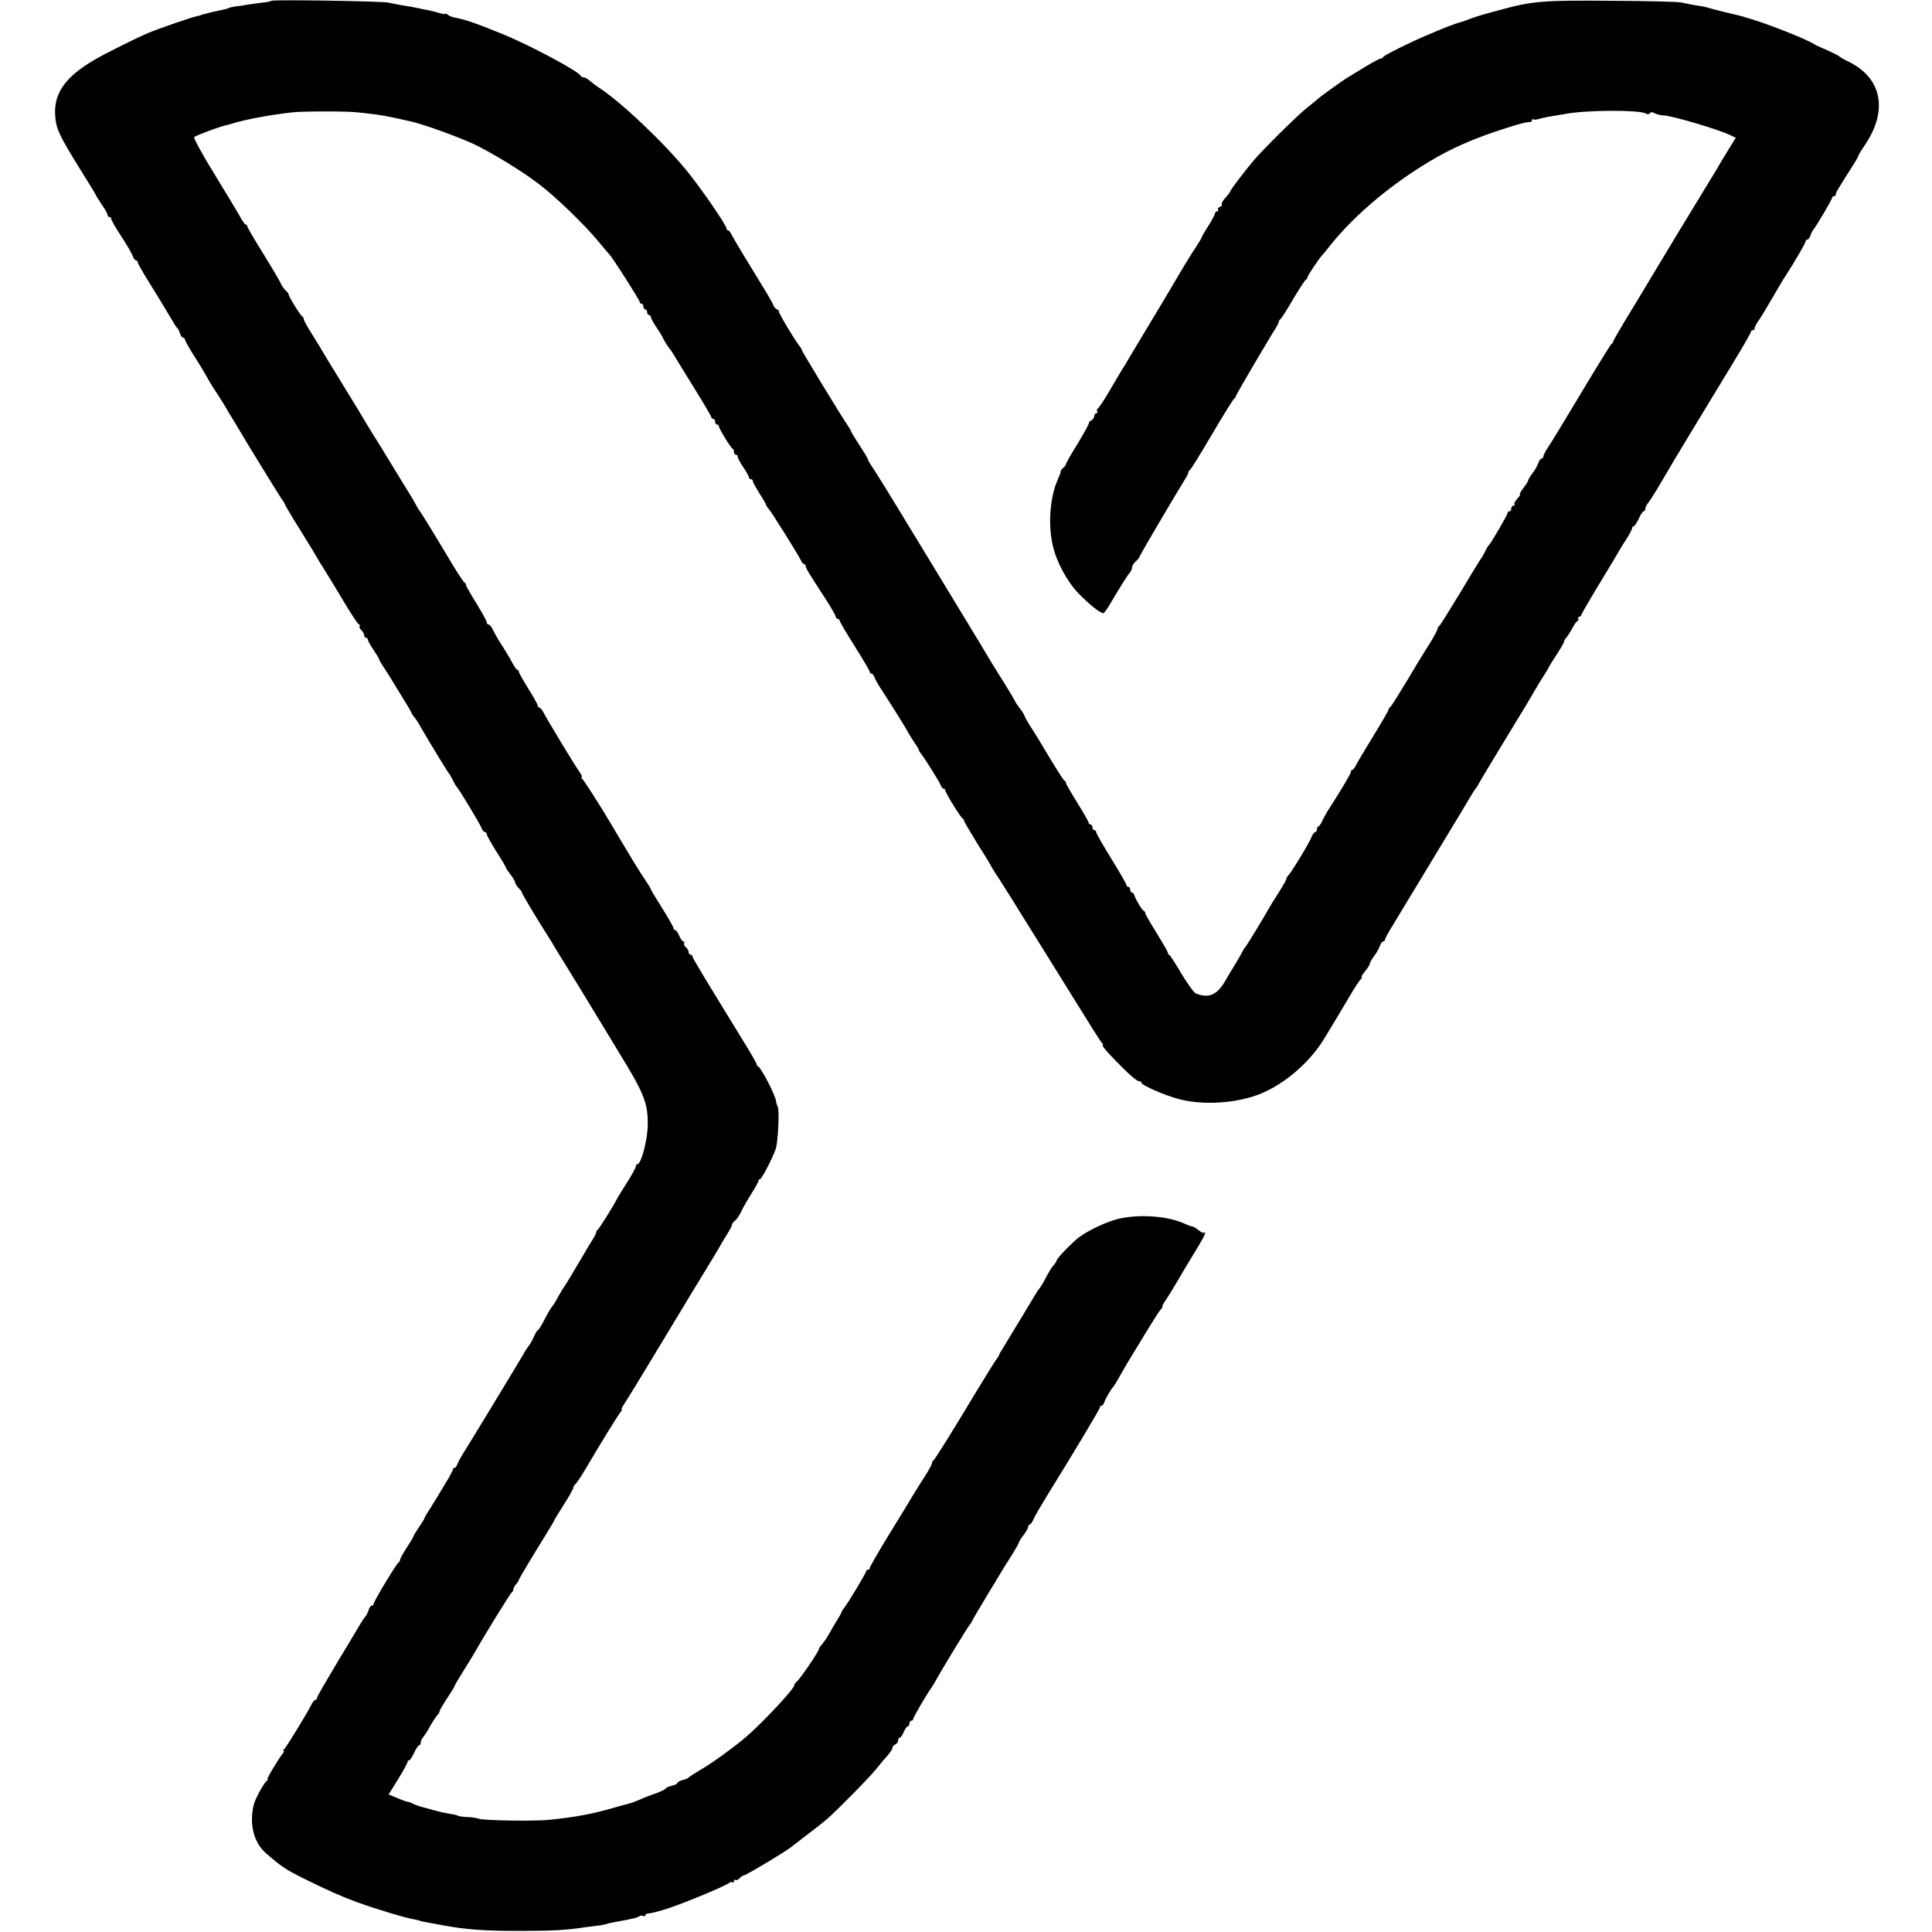 <?xml version="1.0" standalone="no"?>
<!DOCTYPE svg PUBLIC "-//W3C//DTD SVG 20010904//EN"
 "http://www.w3.org/TR/2001/REC-SVG-20010904/DTD/svg10.dtd">
<svg version="1.0" xmlns="http://www.w3.org/2000/svg"
 width="1024pt" height="1024pt" viewBox="0 0 1024 1024"
 preserveAspectRatio="xMidYMid meet">
<g transform="translate(0,1024) scale(0.1,-0.1)"
fill="#000000" stroke="none">
<path d="M1439 10236 c-3 -3 -25 -8 -50 -10 -24 -3 -60 -8 -79 -11 -19 -4 -47
-8 -61 -9 -14 -2 -30 -5 -35 -8 -5 -3 -27 -9 -49 -13 -22 -5 -44 -10 -50 -11
-5 -2 -19 -5 -30 -8 -11 -2 -20 -5 -20 -6 0 -1 -10 -3 -22 -6 -27 -5 -203 -66
-258 -89 -64 -27 -236 -113 -286 -143 -158 -93 -217 -181 -206 -302 6 -66 22
-100 133 -279 46 -73 84 -136 84 -138 0 -2 14 -24 30 -48 17 -24 30 -48 30
-54 0 -6 5 -11 10 -11 6 0 10 -5 10 -10 0 -6 17 -37 37 -68 47 -72 70 -112 79
-134 3 -10 10 -18 15 -18 5 0 9 -5 9 -10 0 -6 26 -52 58 -103 32 -51 72 -117
90 -147 49 -82 56 -95 63 -100 4 -3 9 -15 13 -27 4 -13 12 -23 17 -23 5 0 9
-4 9 -9 0 -5 22 -45 49 -88 28 -43 59 -95 71 -117 11 -21 38 -64 59 -95 20
-31 40 -63 44 -71 4 -8 16 -28 27 -45 10 -16 25 -41 33 -55 27 -48 210 -345
228 -372 11 -14 19 -29 19 -31 0 -3 37 -66 83 -139 46 -74 86 -140 90 -148 4
-8 20 -34 35 -57 15 -24 61 -99 102 -168 41 -69 78 -125 83 -125 4 0 6 -4 3
-9 -3 -5 1 -14 9 -21 8 -7 15 -19 15 -26 0 -8 5 -14 10 -14 6 0 10 -5 10 -11
0 -6 14 -30 30 -54 16 -24 30 -46 30 -50 0 -4 12 -25 28 -48 15 -23 32 -51 39
-62 7 -11 31 -51 55 -90 24 -38 45 -74 47 -80 2 -5 9 -17 16 -25 7 -8 24 -33
36 -56 46 -79 143 -239 149 -244 3 -3 12 -18 20 -35 8 -16 17 -32 20 -35 12
-10 122 -194 131 -216 4 -13 13 -24 19 -24 5 0 10 -5 10 -12 0 -6 23 -47 50
-90 28 -43 50 -81 50 -84 0 -3 11 -20 25 -38 14 -18 25 -37 25 -43 0 -5 9 -19
20 -31 12 -12 18 -22 16 -22 -4 0 76 -134 141 -236 7 -10 22 -35 33 -54 11
-19 28 -47 38 -62 22 -35 174 -283 187 -306 6 -9 59 -97 119 -196 131 -213
151 -265 149 -381 -1 -77 -35 -205 -54 -205 -5 0 -9 -6 -9 -12 0 -7 -22 -47
-49 -89 -26 -42 -50 -80 -52 -85 -11 -25 -95 -159 -101 -162 -5 -2 -8 -8 -8
-13 0 -5 -11 -28 -26 -50 -14 -22 -33 -55 -43 -72 -32 -55 -90 -152 -98 -163
-8 -10 -26 -41 -47 -79 -6 -11 -13 -22 -16 -25 -8 -8 -27 -40 -51 -87 -13 -24
-25 -43 -28 -43 -4 0 -12 -15 -20 -32 -8 -18 -20 -40 -26 -48 -7 -8 -24 -33
-36 -56 -23 -40 -271 -449 -317 -522 -13 -20 -25 -45 -29 -54 -3 -10 -9 -18
-14 -18 -5 0 -9 -4 -9 -9 0 -5 -16 -36 -36 -68 -19 -32 -40 -67 -47 -78 -7
-11 -24 -39 -39 -63 -16 -24 -28 -45 -28 -48 0 -3 -13 -25 -30 -49 -16 -24
-30 -47 -30 -50 0 -4 -16 -30 -35 -59 -19 -29 -35 -58 -35 -64 0 -6 -4 -12 -8
-14 -10 -4 -132 -207 -132 -219 0 -5 -4 -9 -9 -9 -5 0 -13 -10 -17 -22 -3 -13
-12 -30 -19 -38 -7 -8 -22 -31 -33 -50 -11 -19 -65 -110 -121 -202 -55 -92
-101 -171 -101 -177 0 -6 -4 -11 -9 -11 -5 0 -15 -12 -22 -28 -27 -52 -134
-227 -144 -234 -5 -4 -6 -8 -2 -8 4 0 3 -6 -3 -12 -23 -28 -89 -138 -82 -138
4 0 2 -4 -3 -8 -16 -11 -61 -93 -70 -127 -25 -101 -1 -200 64 -257 84 -73 106
-87 204 -136 130 -64 195 -93 282 -125 100 -36 259 -84 305 -91 14 -3 25 -5
25 -6 0 -2 17 -5 60 -13 17 -3 44 -8 60 -11 122 -23 229 -31 420 -30 164 0
237 4 335 19 19 2 51 7 70 9 19 2 42 7 50 10 8 3 29 7 45 10 17 3 44 8 60 11
17 4 35 8 40 9 6 1 16 5 23 9 6 5 17 5 22 2 6 -3 10 -2 10 3 0 5 6 9 13 10 6
0 22 3 35 6 12 3 30 8 40 11 67 17 334 126 358 146 6 5 14 6 17 2 4 -3 7 -1 7
6 0 7 4 10 9 7 5 -3 14 1 21 9 7 8 17 15 23 15 10 0 224 128 250 150 7 5 46
35 87 67 41 31 88 68 104 82 61 54 224 220 262 267 21 27 49 60 62 74 12 14
22 30 22 36 0 7 7 14 15 18 8 3 15 12 15 21 0 8 4 15 9 15 5 0 14 13 21 30 7
16 16 30 21 30 5 0 9 7 9 15 0 8 5 15 10 15 6 0 10 4 10 9 0 8 76 139 97 166
4 6 15 23 23 38 29 54 174 292 181 297 3 3 8 10 10 16 2 6 39 69 82 140 43 71
84 138 90 149 7 11 27 43 45 71 17 28 32 54 32 58 0 4 11 22 25 40 14 18 25
38 25 44 0 7 4 12 8 12 4 0 13 12 20 28 6 15 38 70 70 122 147 237 282 463
282 471 0 5 4 9 9 9 5 0 11 8 14 18 6 18 38 74 48 82 3 3 22 34 42 70 21 36
41 72 47 80 5 8 42 69 82 135 40 66 77 123 81 126 5 3 9 10 8 15 0 5 7 18 15
29 8 11 37 58 65 105 27 47 55 94 62 105 70 113 88 147 83 152 -3 4 -6 3 -6
-1 0 -4 -12 2 -26 13 -15 12 -31 21 -36 21 -6 0 -24 7 -41 15 -88 40 -237 51
-349 25 -60 -14 -156 -59 -208 -97 -37 -28 -120 -113 -120 -125 0 -4 -6 -13
-12 -20 -14 -14 -31 -43 -57 -93 -9 -16 -19 -32 -22 -35 -4 -3 -15 -20 -25
-37 -23 -39 -128 -212 -162 -268 -14 -22 -26 -42 -26 -45 0 -3 -4 -9 -8 -15
-10 -12 -48 -73 -110 -175 -132 -220 -223 -366 -231 -371 -5 -3 -8 -9 -7 -13
1 -4 -15 -35 -37 -69 -22 -34 -52 -82 -67 -107 -34 -57 -29 -49 -136 -223 -49
-81 -90 -152 -90 -157 0 -6 -4 -10 -10 -10 -5 0 -10 -4 -10 -9 0 -9 -99 -174
-118 -196 -4 -5 -10 -14 -12 -20 -1 -5 -13 -26 -25 -45 -12 -19 -30 -51 -41
-70 -10 -19 -27 -43 -36 -54 -10 -11 -18 -23 -18 -27 0 -12 -103 -163 -117
-172 -7 -4 -13 -13 -13 -19 0 -19 -170 -201 -257 -275 -67 -57 -187 -144 -248
-178 -27 -16 -52 -32 -55 -36 -3 -4 -18 -11 -33 -14 -15 -4 -27 -11 -27 -15 0
-5 -13 -11 -30 -15 -16 -4 -30 -10 -30 -13 0 -4 -22 -15 -48 -25 -27 -9 -66
-24 -88 -34 -21 -9 -43 -17 -49 -19 -5 -1 -41 -11 -80 -22 -114 -34 -211 -53
-350 -67 -85 -9 -361 -4 -380 6 -6 3 -30 7 -54 8 -25 1 -48 4 -53 7 -5 3 -21
7 -36 9 -24 4 -59 11 -87 19 -5 1 -30 8 -55 15 -25 6 -53 16 -62 21 -10 6 -22
10 -27 10 -5 0 -30 9 -55 20 l-46 19 50 81 c28 45 50 86 50 91 0 5 4 9 8 9 5
0 17 18 27 40 10 22 22 40 27 40 4 0 8 6 8 14 0 8 6 21 12 28 7 7 24 33 37 58
14 25 31 51 38 58 7 7 13 17 13 22 0 5 18 36 40 69 22 33 40 63 40 66 0 3 23
42 52 88 28 45 56 91 62 102 33 60 181 301 189 306 5 3 8 10 8 15 -1 5 6 17
14 27 8 9 15 20 15 23 0 5 56 99 151 253 21 34 39 65 39 67 0 2 23 39 50 82
28 43 50 84 50 90 0 5 4 12 8 14 5 2 30 39 56 83 78 133 174 289 186 302 6 7
8 13 5 13 -4 0 2 12 13 28 15 21 189 308 361 594 9 15 43 71 76 125 33 54 65
107 71 118 6 11 22 39 37 62 15 24 27 47 27 52 0 5 7 15 17 22 9 8 22 28 30
44 7 17 31 59 53 94 22 34 40 67 40 72 0 5 3 9 8 9 9 0 69 116 84 162 12 39
20 207 10 222 -3 6 -8 20 -9 31 -6 36 -79 176 -95 183 -5 2 -8 7 -8 12 0 5
-29 55 -64 112 -226 368 -276 451 -276 459 0 5 -4 9 -10 9 -5 0 -10 6 -10 14
0 7 -7 19 -15 26 -8 7 -12 16 -9 21 3 5 1 9 -4 9 -5 0 -15 14 -22 30 -7 17
-16 30 -21 30 -5 0 -9 5 -9 10 0 6 -27 53 -60 106 -33 52 -60 97 -60 100 0 3
-13 24 -28 47 -16 23 -44 67 -62 97 -46 76 -113 188 -125 209 -55 93 -141 227
-149 233 -6 4 -7 8 -3 8 5 0 0 12 -11 28 -25 34 -172 278 -191 315 -8 15 -18
27 -23 27 -4 0 -8 5 -8 10 0 6 -22 46 -50 90 -27 44 -50 84 -50 90 0 5 -4 10
-8 10 -4 0 -18 19 -30 43 -12 23 -36 62 -52 87 -17 25 -37 60 -45 78 -8 17
-20 32 -25 32 -6 0 -10 5 -10 12 0 6 -25 51 -55 100 -30 48 -55 92 -55 97 0 5
-3 11 -8 13 -4 2 -30 41 -59 88 -105 176 -172 285 -181 295 -4 6 -11 17 -15
25 -4 8 -17 31 -29 51 -13 20 -51 83 -86 140 -81 133 -81 133 -122 198 -19 31
-37 61 -40 66 -3 6 -50 84 -105 173 -55 89 -104 170 -110 180 -5 10 -31 52
-57 94 -27 42 -48 80 -48 86 0 6 -3 12 -7 14 -10 4 -73 106 -73 117 0 5 -7 14
-16 21 -8 8 -22 27 -29 44 -8 17 -51 89 -95 160 -44 71 -80 133 -80 137 0 5
-3 9 -8 9 -4 0 -16 17 -27 37 -11 21 -73 123 -137 228 -65 105 -113 194 -109
198 9 9 130 54 164 62 10 2 27 7 37 10 69 22 217 49 325 60 55 6 280 6 335 0
63 -6 130 -15 155 -20 27 -5 105 -22 134 -29 70 -16 246 -80 331 -119 95 -45
254 -142 343 -210 90 -67 251 -223 323 -312 27 -33 52 -62 55 -65 13 -11 159
-240 159 -249 0 -6 5 -11 10 -11 6 0 10 -7 10 -15 0 -8 5 -15 10 -15 6 0 10
-7 10 -15 0 -8 5 -15 10 -15 6 0 10 -5 10 -11 0 -6 13 -29 28 -52 16 -23 32
-49 35 -57 8 -18 28 -49 42 -66 6 -7 20 -30 32 -51 13 -21 59 -96 103 -167 44
-71 80 -133 80 -137 0 -5 5 -9 10 -9 6 0 10 -7 10 -15 0 -8 5 -15 10 -15 6 0
10 -4 10 -9 0 -12 63 -115 73 -119 4 -2 7 -10 7 -18 0 -8 5 -14 10 -14 6 0 10
-5 10 -11 0 -6 13 -31 30 -56 16 -24 30 -48 30 -54 0 -5 5 -9 10 -9 6 0 10 -4
10 -10 0 -5 16 -34 35 -65 20 -30 35 -57 35 -60 0 -3 5 -12 12 -19 13 -13 154
-238 173 -276 5 -11 13 -20 17 -20 5 0 8 -5 8 -10 0 -10 14 -34 117 -192 23
-37 43 -72 43 -78 0 -5 5 -10 10 -10 6 0 10 -4 10 -9 0 -5 36 -66 80 -136 44
-70 80 -131 80 -136 0 -5 4 -9 9 -9 5 0 11 -8 15 -17 3 -10 14 -30 23 -45 60
-92 149 -234 152 -243 2 -5 17 -29 32 -52 16 -23 29 -44 29 -48 0 -3 5 -11 10
-18 19 -22 100 -152 106 -169 3 -10 10 -18 15 -18 5 0 9 -4 9 -9 0 -12 82
-145 92 -149 5 -2 8 -8 8 -13 0 -4 32 -58 70 -120 39 -61 70 -112 70 -114 0
-2 21 -37 48 -77 26 -41 52 -83 59 -93 6 -11 96 -155 199 -320 102 -165 206
-331 230 -370 24 -38 48 -76 54 -82 6 -7 8 -13 5 -13 -9 0 37 -53 108 -122 37
-38 74 -68 82 -68 8 0 15 -4 15 -9 0 -13 127 -68 200 -87 117 -30 272 -24 396
16 140 45 292 170 375 309 24 40 53 88 64 106 11 18 42 71 69 116 27 46 54 87
60 91 6 4 7 8 3 8 -5 0 3 14 17 31 14 17 26 35 26 41 0 6 11 25 24 42 13 17
26 41 30 54 4 12 12 22 17 22 5 0 9 4 9 9 0 5 19 40 42 77 119 197 407 672
419 694 8 14 17 27 20 30 3 3 8 10 10 15 3 8 155 260 267 443 12 20 31 53 42
72 11 19 29 49 40 65 11 17 23 37 27 45 3 8 24 41 45 73 21 32 38 62 38 67 0
5 6 15 13 22 6 7 21 30 32 51 11 20 23 37 28 37 4 0 5 5 2 10 -3 6 -2 10 4 10
5 0 11 6 13 13 2 6 37 67 78 135 84 139 108 178 124 207 6 11 24 39 39 62 15
24 27 47 27 53 0 5 4 10 8 10 5 0 17 18 27 40 10 22 22 40 27 40 4 0 8 6 8 13
0 8 8 23 18 35 9 12 40 60 67 107 28 48 59 101 70 119 11 18 63 105 116 192
53 87 140 230 193 318 53 87 96 162 96 167 0 5 5 9 10 9 6 0 10 5 10 10 0 6 8
23 19 38 18 26 52 83 100 166 13 22 33 57 46 76 45 69 105 172 105 181 0 5 4
9 9 9 5 0 13 10 17 22 3 12 11 26 16 32 17 21 98 158 98 167 0 5 5 9 10 9 6 0
10 5 10 10 0 10 11 28 87 147 18 28 33 54 33 58 0 3 14 27 32 53 125 182 95
354 -78 442 -27 13 -51 27 -54 30 -5 6 -49 27 -100 49 -14 6 -32 15 -40 20
-54 32 -272 116 -352 137 -5 1 -10 3 -13 4 -3 1 -8 3 -12 4 -48 11 -161 39
-173 43 -8 3 -24 7 -35 9 -36 5 -89 15 -115 21 -14 4 -180 8 -370 9 -362 3
-417 -1 -595 -50 -5 -1 -30 -8 -55 -15 -44 -12 -76 -22 -115 -37 -11 -4 -22
-8 -25 -9 -39 -10 -88 -29 -195 -75 -81 -34 -221 -104 -223 -111 -2 -5 -8 -9
-14 -9 -5 0 -41 -19 -79 -42 -39 -24 -78 -47 -87 -53 -24 -13 -154 -106 -168
-120 -6 -5 -33 -28 -60 -49 -52 -42 -228 -216 -279 -276 -49 -58 -125 -158
-125 -165 0 -3 -11 -18 -24 -32 -14 -15 -23 -30 -20 -35 3 -4 -2 -11 -10 -14
-9 -3 -13 -10 -10 -15 3 -5 0 -9 -5 -9 -6 0 -11 -5 -11 -10 0 -6 -16 -36 -35
-66 -19 -30 -35 -57 -35 -60 0 -3 -12 -24 -27 -47 -16 -23 -33 -51 -40 -62
-16 -25 -104 -174 -118 -198 -5 -9 -53 -88 -105 -175 -52 -86 -98 -164 -103
-172 -4 -8 -15 -27 -25 -41 -9 -15 -41 -68 -70 -118 -29 -50 -58 -93 -63 -96
-5 -4 -7 -11 -4 -16 4 -5 1 -9 -4 -9 -6 0 -11 -7 -11 -15 0 -7 -8 -19 -17 -24
-10 -6 -15 -11 -11 -11 4 0 -22 -48 -57 -106 -36 -58 -65 -109 -65 -114 0 -4
-7 -13 -15 -20 -8 -6 -14 -15 -13 -18 1 -4 -7 -25 -17 -47 -40 -92 -51 -234
-25 -347 20 -87 76 -191 138 -255 56 -57 113 -103 130 -103 4 0 26 30 47 68
44 74 79 131 95 149 5 7 10 18 10 26 0 8 9 22 20 32 11 10 20 21 20 25 0 6
199 344 244 415 7 11 13 24 14 29 0 5 4 12 9 15 5 3 58 89 118 191 60 102 113
187 117 188 5 2 8 7 8 12 0 6 170 296 214 365 7 11 13 24 14 29 0 5 4 12 9 15
5 3 35 51 67 106 33 55 63 102 68 103 4 2 8 8 8 13 0 8 65 105 80 119 3 3 23
27 45 55 130 162 336 333 550 456 94 54 189 96 310 138 109 37 176 56 193 54
6 0 12 4 12 10 0 6 3 8 6 5 3 -4 19 -2 36 3 17 5 47 11 67 14 20 3 48 8 61 10
104 22 392 24 432 4 10 -6 19 -5 23 1 4 6 12 7 18 3 14 -8 35 -14 57 -15 45
-2 296 -76 352 -105 l28 -13 -42 -68 c-22 -37 -49 -80 -58 -97 -10 -16 -42
-70 -73 -120 -30 -49 -103 -169 -161 -265 -58 -96 -152 -253 -210 -349 -59
-95 -106 -177 -106 -181 0 -5 -3 -10 -8 -12 -4 -1 -74 -115 -157 -253 -82
-137 -162 -269 -177 -291 -16 -23 -28 -47 -28 -53 0 -6 -4 -11 -9 -11 -5 0
-13 -10 -17 -22 -4 -13 -17 -37 -30 -54 -13 -17 -24 -35 -24 -39 0 -4 -11 -23
-26 -42 -14 -18 -22 -33 -18 -33 4 0 -2 -10 -14 -23 -12 -13 -19 -27 -15 -30
3 -4 1 -7 -5 -7 -7 0 -12 -7 -12 -15 0 -8 -4 -15 -10 -15 -5 0 -10 -4 -10 -10
0 -9 -88 -160 -99 -170 -4 -3 -13 -18 -21 -35 -8 -16 -17 -32 -20 -35 -3 -3
-53 -84 -110 -180 -58 -96 -108 -176 -112 -178 -5 -2 -8 -8 -8 -13 0 -6 -15
-34 -32 -63 -18 -28 -38 -61 -45 -72 -7 -10 -47 -77 -90 -149 -43 -71 -81
-132 -85 -133 -5 -2 -8 -8 -8 -12 0 -5 -37 -69 -82 -142 -45 -73 -86 -143 -92
-155 -6 -13 -14 -23 -18 -23 -5 0 -8 -5 -8 -10 0 -10 -42 -81 -111 -189 -16
-24 -34 -57 -41 -72 -7 -16 -16 -29 -20 -29 -5 0 -8 -7 -8 -15 0 -8 -4 -15 -9
-15 -5 0 -14 -12 -20 -27 -12 -31 -102 -180 -123 -203 -7 -8 -12 -16 -10 -18
2 -2 -16 -33 -39 -70 -24 -37 -48 -76 -54 -87 -30 -54 -120 -201 -125 -205 -4
-3 -9 -12 -13 -20 -4 -8 -19 -35 -34 -60 -16 -25 -43 -71 -61 -102 -42 -72
-87 -91 -155 -63 -9 4 -43 51 -75 104 -31 53 -60 98 -64 99 -5 2 -8 8 -8 12 0
5 -27 52 -60 105 -33 53 -60 100 -60 105 0 4 -3 10 -7 12 -10 4 -42 57 -50 81
-3 9 -9 17 -14 17 -5 0 -9 7 -9 15 0 8 -4 15 -10 15 -5 0 -10 4 -10 10 0 5
-36 68 -80 139 -44 71 -80 134 -80 140 0 6 -4 11 -10 11 -5 0 -10 7 -10 15 0
8 -4 15 -10 15 -5 0 -10 4 -10 9 0 6 -27 53 -60 106 -33 53 -60 100 -60 105 0
4 -3 10 -8 12 -6 2 -59 87 -142 227 -9 14 -28 45 -43 68 -15 24 -27 46 -27 49
0 4 -11 22 -25 40 -14 18 -25 35 -25 37 0 3 -25 45 -55 93 -31 49 -61 98 -68
109 -17 30 -106 177 -178 295 -35 57 -68 112 -74 122 -5 9 -46 76 -90 148 -44
72 -116 190 -160 263 -44 73 -97 158 -117 189 -21 31 -38 59 -38 63 0 4 -20
38 -45 76 -25 38 -45 72 -45 75 0 3 -9 17 -19 32 -32 46 -241 390 -241 396 0
4 -5 12 -10 19 -23 26 -119 187 -112 187 4 0 -1 5 -10 11 -10 5 -18 14 -18 19
0 5 -30 57 -67 117 -86 140 -146 239 -158 264 -5 10 -13 19 -17 19 -5 0 -8 5
-8 10 0 17 -132 209 -210 305 -122 150 -353 369 -468 442 -15 10 -36 26 -46
35 -11 10 -25 18 -32 18 -7 0 -14 4 -16 8 -10 24 -274 165 -418 223 -148 60
-193 75 -246 85 -16 3 -34 10 -41 16 -7 6 -13 8 -13 5 0 -3 -15 -1 -32 4 -18
6 -44 12 -58 15 -14 2 -36 7 -50 10 -27 6 -44 9 -100 18 -19 3 -46 9 -60 12
-30 8 -614 17 -621 10z"/>
</g>
</svg>
